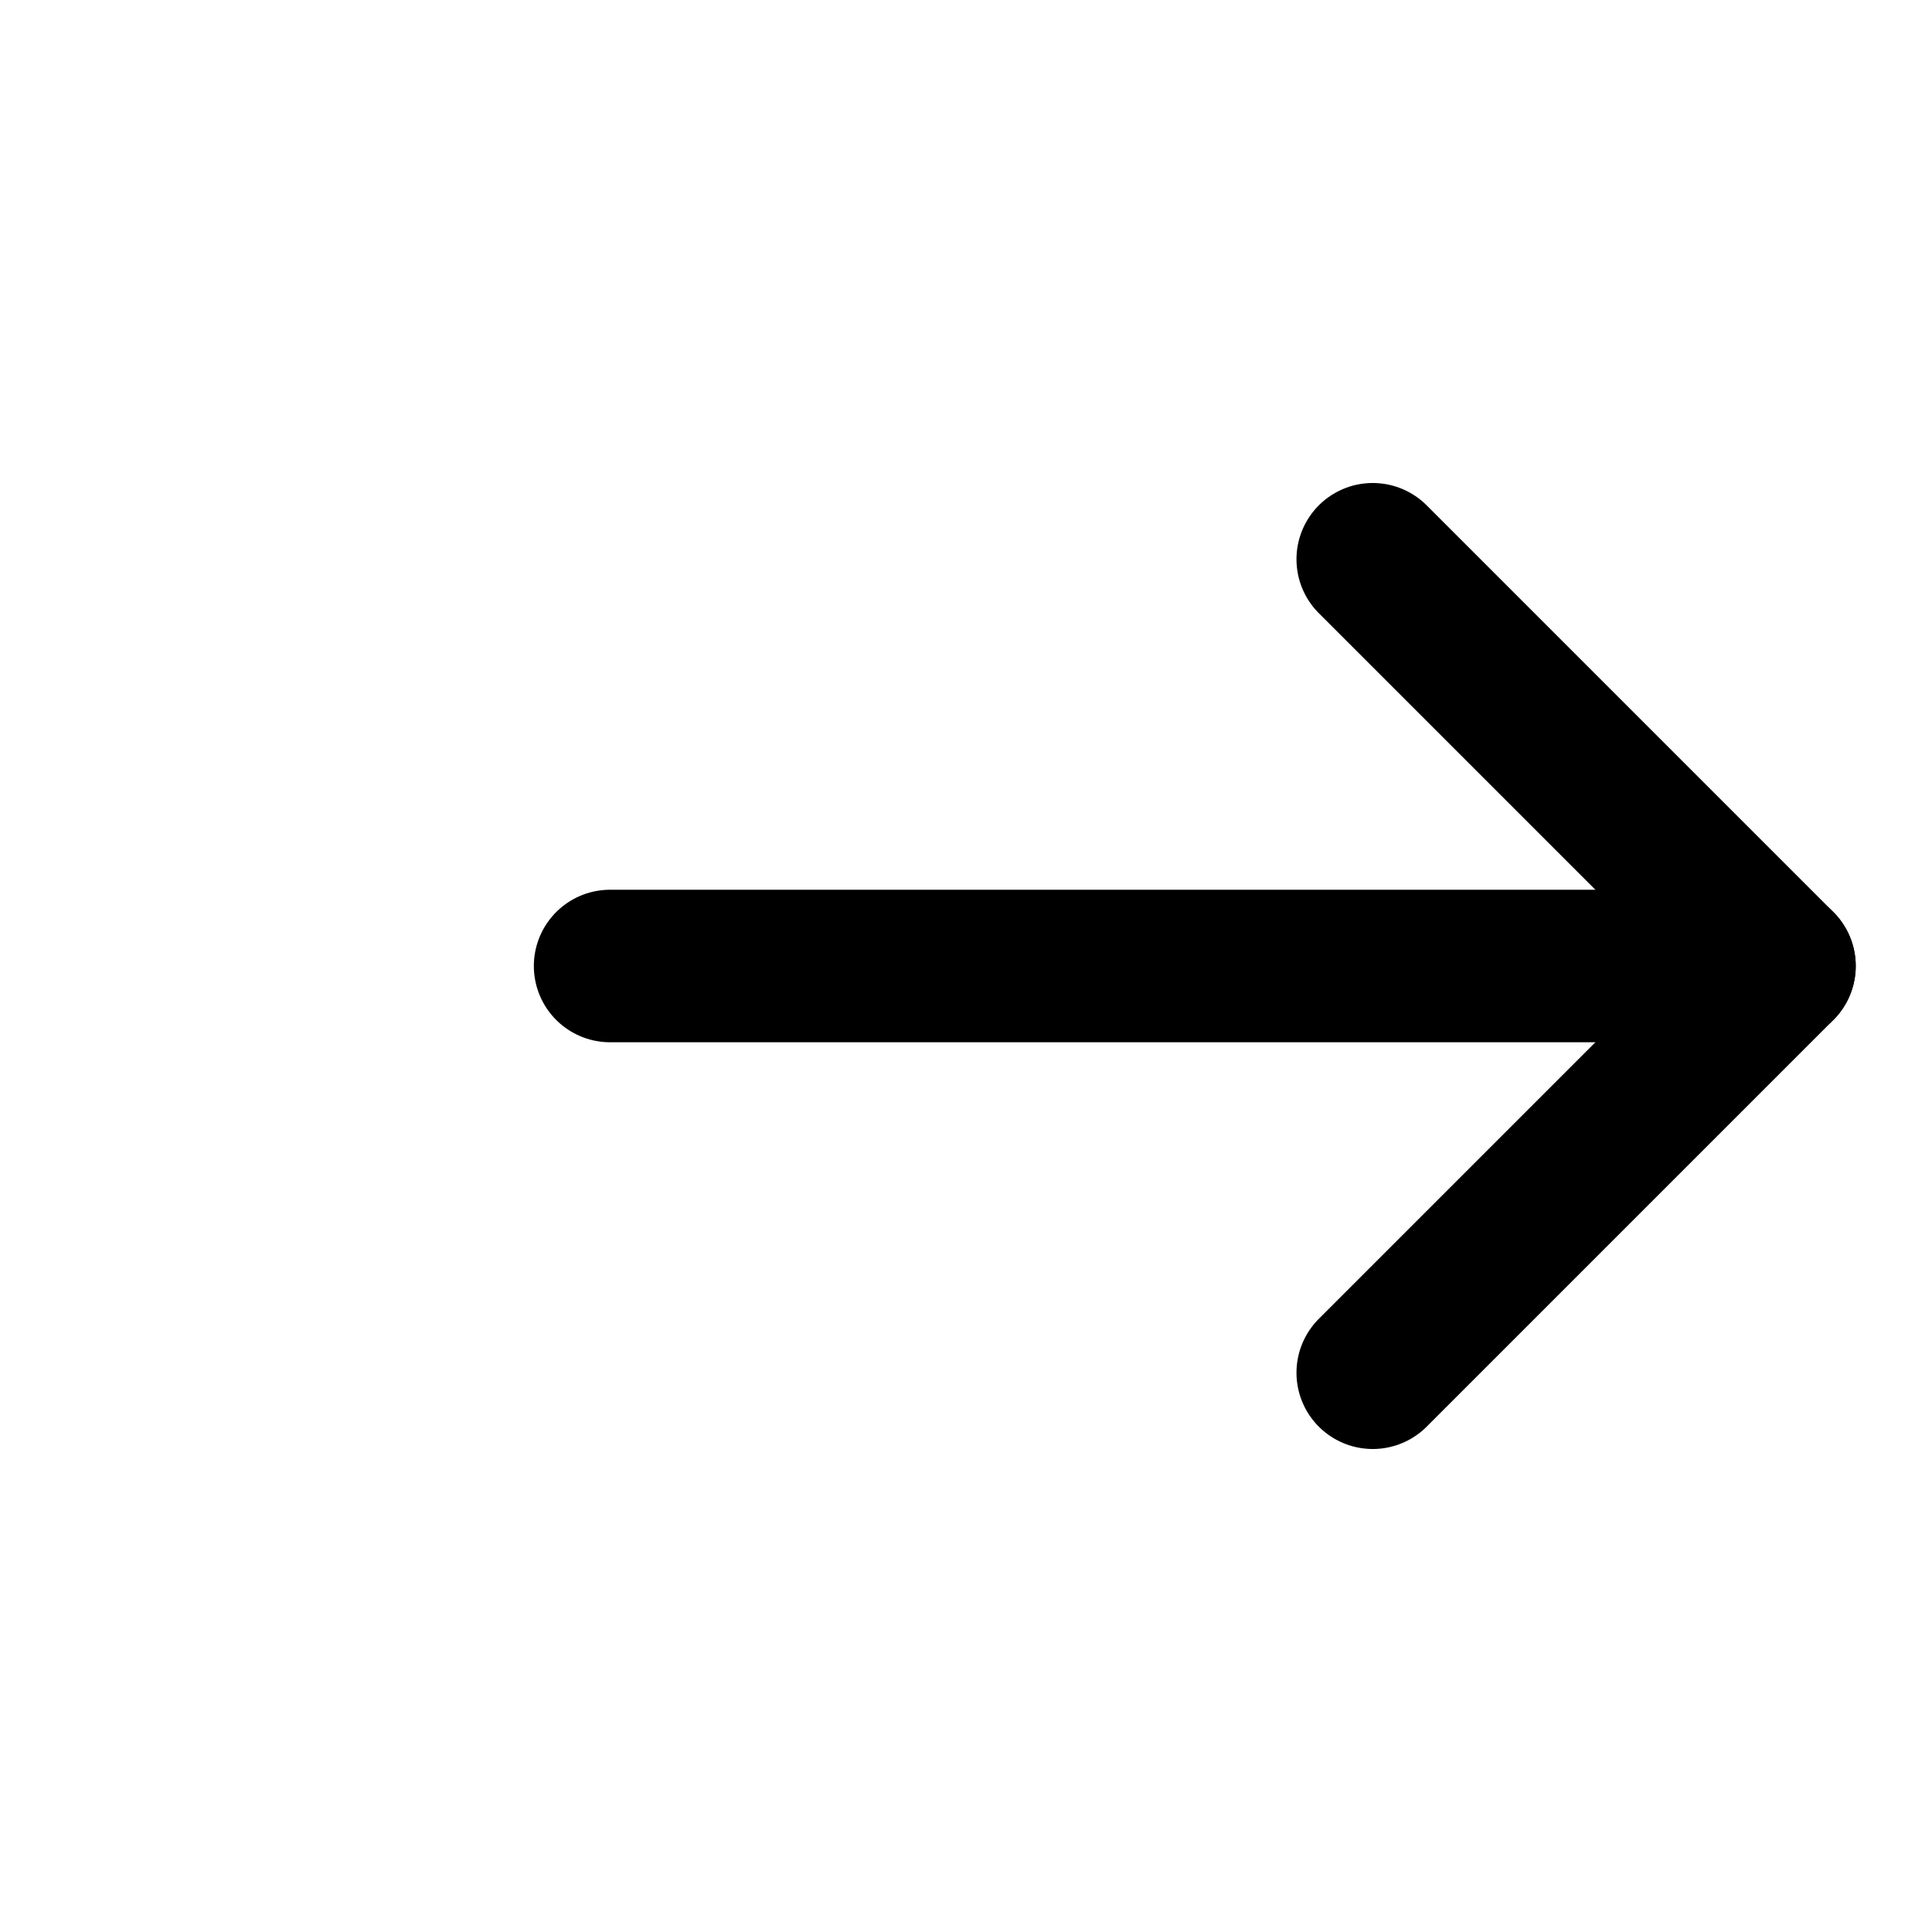 <svg xmlns="http://www.w3.org/2000/svg" width="26" height="26" viewBox="0 0 38 38" fill="none">
  <path d="M12 19H35" stroke="currentColor" stroke-width="3" stroke-linecap="round" stroke-linejoin="round"/>
  <path d="M27 11L35 19L27 27" stroke="currentColor" stroke-width="3" stroke-linecap="round" stroke-linejoin="round"/>
</svg>
